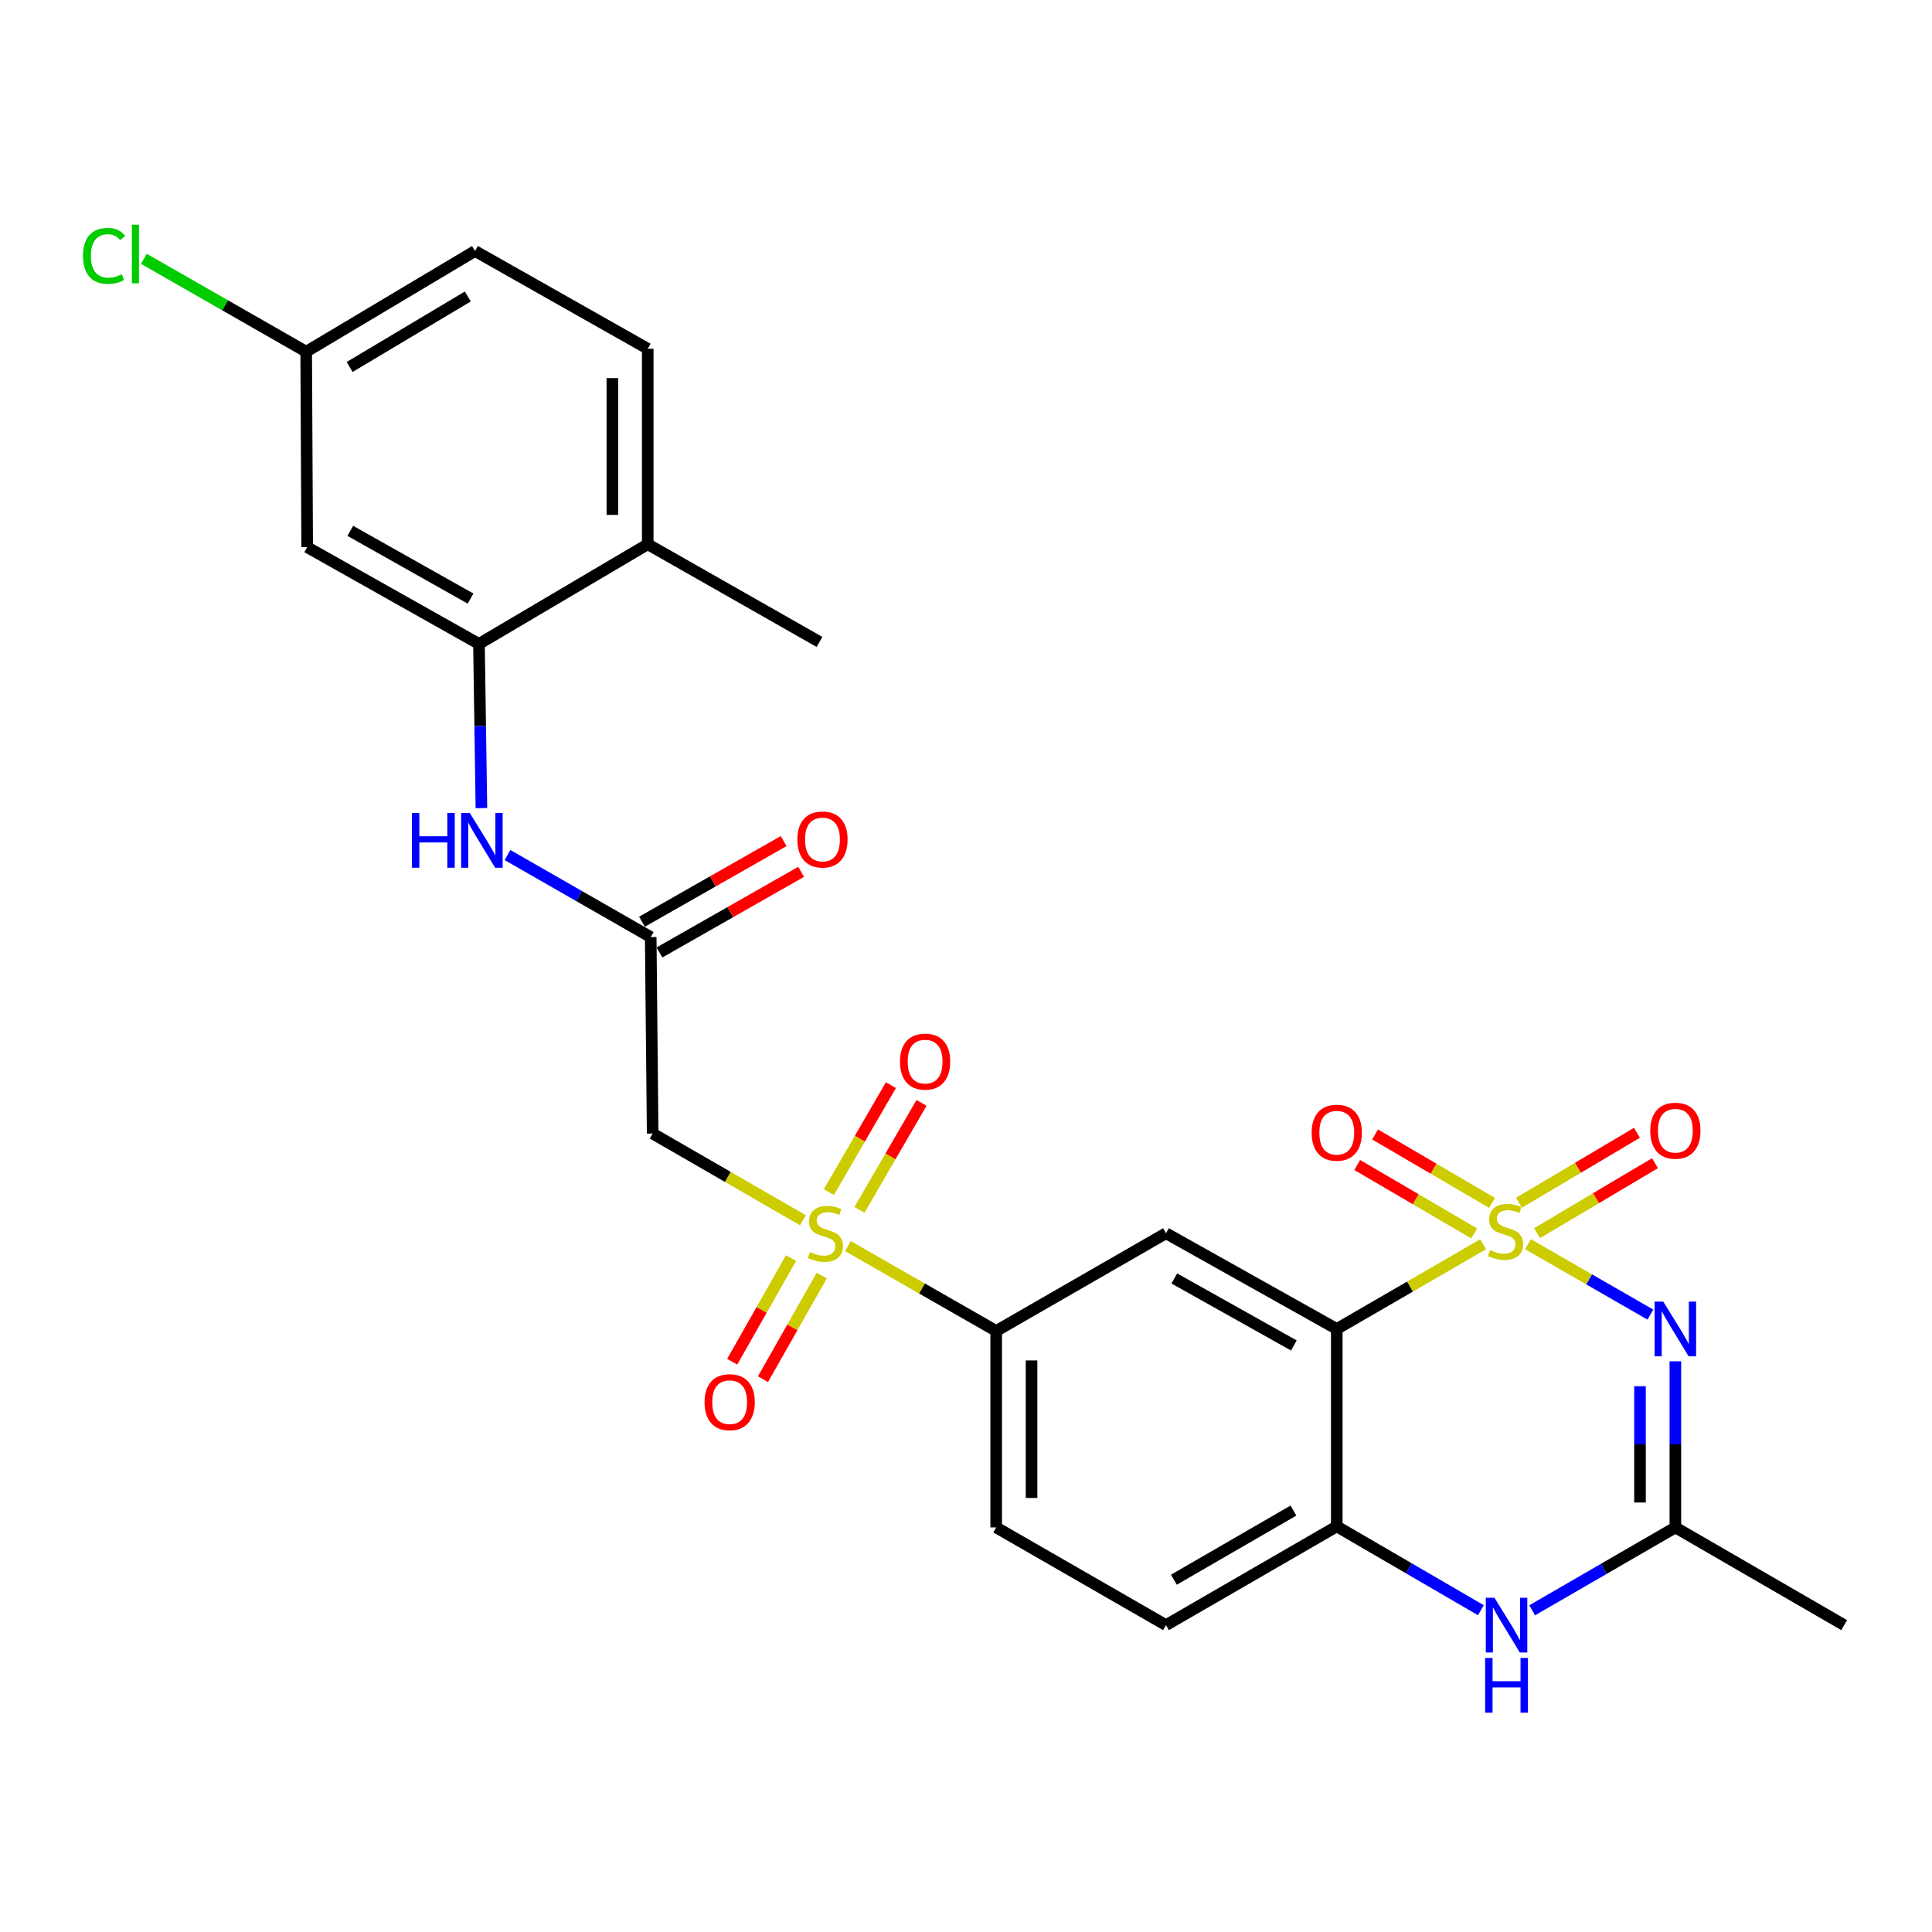 <?xml version='1.0' encoding='iso-8859-1'?>
<svg version='1.1' baseProfile='full'
              xmlns='http://www.w3.org/2000/svg'
                      xmlns:rdkit='http://www.rdkit.org/xml'
                      xmlns:xlink='http://www.w3.org/1999/xlink'
                  xml:space='preserve'
width='1000px' height='1000px' viewBox='0 0 1000 1000'>
<!-- END OF HEADER -->
<rect style='opacity:1.0;fill:#FFFFFF;stroke:none' width='1000' height='1000' x='0' y='0'> </rect>
<path class='bond-0' d='M 790.883,643.99 L 822.554,662.212' style='fill:none;fill-rule:evenodd;stroke:#CCCC00;stroke-width:6px;stroke-linecap:butt;stroke-linejoin:miter;stroke-opacity:1' />
<path class='bond-0' d='M 822.554,662.212 L 854.226,680.433' style='fill:none;fill-rule:evenodd;stroke:#0000FF;stroke-width:6px;stroke-linecap:butt;stroke-linejoin:miter;stroke-opacity:1' />
<path class='bond-1' d='M 767.664,644.025 L 729.786,665.951' style='fill:none;fill-rule:evenodd;stroke:#CCCC00;stroke-width:6px;stroke-linecap:butt;stroke-linejoin:miter;stroke-opacity:1' />
<path class='bond-1' d='M 729.786,665.951 L 691.909,687.878' style='fill:none;fill-rule:evenodd;stroke:#000000;stroke-width:6px;stroke-linecap:butt;stroke-linejoin:miter;stroke-opacity:1' />
<path class='bond-12' d='M 795.573,638.28 L 826.096,620.175' style='fill:none;fill-rule:evenodd;stroke:#CCCC00;stroke-width:6px;stroke-linecap:butt;stroke-linejoin:miter;stroke-opacity:1' />
<path class='bond-12' d='M 826.096,620.175 L 856.619,602.07' style='fill:none;fill-rule:evenodd;stroke:#FF0000;stroke-width:6px;stroke-linecap:butt;stroke-linejoin:miter;stroke-opacity:1' />
<path class='bond-12' d='M 786.233,622.533 L 816.756,604.428' style='fill:none;fill-rule:evenodd;stroke:#CCCC00;stroke-width:6px;stroke-linecap:butt;stroke-linejoin:miter;stroke-opacity:1' />
<path class='bond-12' d='M 816.756,604.428 L 847.279,586.324' style='fill:none;fill-rule:evenodd;stroke:#FF0000;stroke-width:6px;stroke-linecap:butt;stroke-linejoin:miter;stroke-opacity:1' />
<path class='bond-13' d='M 772.279,622.615 L 742.002,604.905' style='fill:none;fill-rule:evenodd;stroke:#CCCC00;stroke-width:6px;stroke-linecap:butt;stroke-linejoin:miter;stroke-opacity:1' />
<path class='bond-13' d='M 742.002,604.905 L 711.724,587.194' style='fill:none;fill-rule:evenodd;stroke:#FF0000;stroke-width:6px;stroke-linecap:butt;stroke-linejoin:miter;stroke-opacity:1' />
<path class='bond-13' d='M 763.036,638.418 L 732.758,620.708' style='fill:none;fill-rule:evenodd;stroke:#CCCC00;stroke-width:6px;stroke-linecap:butt;stroke-linejoin:miter;stroke-opacity:1' />
<path class='bond-13' d='M 732.758,620.708 L 702.481,602.997' style='fill:none;fill-rule:evenodd;stroke:#FF0000;stroke-width:6px;stroke-linecap:butt;stroke-linejoin:miter;stroke-opacity:1' />
<path class='bond-4' d='M 867.166,704.606 L 867.166,747.601' style='fill:none;fill-rule:evenodd;stroke:#0000FF;stroke-width:6px;stroke-linecap:butt;stroke-linejoin:miter;stroke-opacity:1' />
<path class='bond-4' d='M 867.166,747.601 L 867.166,790.596' style='fill:none;fill-rule:evenodd;stroke:#000000;stroke-width:6px;stroke-linecap:butt;stroke-linejoin:miter;stroke-opacity:1' />
<path class='bond-4' d='M 848.858,717.505 L 848.858,747.601' style='fill:none;fill-rule:evenodd;stroke:#0000FF;stroke-width:6px;stroke-linecap:butt;stroke-linejoin:miter;stroke-opacity:1' />
<path class='bond-4' d='M 848.858,747.601 L 848.858,777.697' style='fill:none;fill-rule:evenodd;stroke:#000000;stroke-width:6px;stroke-linecap:butt;stroke-linejoin:miter;stroke-opacity:1' />
<path class='bond-3' d='M 691.909,687.878 L 603.512,638.325' style='fill:none;fill-rule:evenodd;stroke:#000000;stroke-width:6px;stroke-linecap:butt;stroke-linejoin:miter;stroke-opacity:1' />
<path class='bond-3' d='M 669.697,696.415 L 607.819,661.728' style='fill:none;fill-rule:evenodd;stroke:#000000;stroke-width:6px;stroke-linecap:butt;stroke-linejoin:miter;stroke-opacity:1' />
<path class='bond-6' d='M 691.909,687.878 L 691.909,790.057' style='fill:none;fill-rule:evenodd;stroke:#000000;stroke-width:6px;stroke-linecap:butt;stroke-linejoin:miter;stroke-opacity:1' />
<path class='bond-2' d='M 438.873,644.979 L 477.249,666.942' style='fill:none;fill-rule:evenodd;stroke:#CCCC00;stroke-width:6px;stroke-linecap:butt;stroke-linejoin:miter;stroke-opacity:1' />
<path class='bond-2' d='M 477.249,666.942 L 515.624,688.905' style='fill:none;fill-rule:evenodd;stroke:#000000;stroke-width:6px;stroke-linecap:butt;stroke-linejoin:miter;stroke-opacity:1' />
<path class='bond-7' d='M 415.586,631.596 L 376.7,609.156' style='fill:none;fill-rule:evenodd;stroke:#CCCC00;stroke-width:6px;stroke-linecap:butt;stroke-linejoin:miter;stroke-opacity:1' />
<path class='bond-7' d='M 376.7,609.156 L 337.814,586.717' style='fill:none;fill-rule:evenodd;stroke:#000000;stroke-width:6px;stroke-linecap:butt;stroke-linejoin:miter;stroke-opacity:1' />
<path class='bond-15' d='M 409.417,651.198 L 394.199,678.017' style='fill:none;fill-rule:evenodd;stroke:#CCCC00;stroke-width:6px;stroke-linecap:butt;stroke-linejoin:miter;stroke-opacity:1' />
<path class='bond-15' d='M 394.199,678.017 L 378.98,704.835' style='fill:none;fill-rule:evenodd;stroke:#FF0000;stroke-width:6px;stroke-linecap:butt;stroke-linejoin:miter;stroke-opacity:1' />
<path class='bond-15' d='M 425.34,660.234 L 410.122,687.052' style='fill:none;fill-rule:evenodd;stroke:#CCCC00;stroke-width:6px;stroke-linecap:butt;stroke-linejoin:miter;stroke-opacity:1' />
<path class='bond-15' d='M 410.122,687.052 L 394.903,713.871' style='fill:none;fill-rule:evenodd;stroke:#FF0000;stroke-width:6px;stroke-linecap:butt;stroke-linejoin:miter;stroke-opacity:1' />
<path class='bond-16' d='M 444.849,626.229 L 460.914,598.54' style='fill:none;fill-rule:evenodd;stroke:#CCCC00;stroke-width:6px;stroke-linecap:butt;stroke-linejoin:miter;stroke-opacity:1' />
<path class='bond-16' d='M 460.914,598.54 L 476.978,570.851' style='fill:none;fill-rule:evenodd;stroke:#FF0000;stroke-width:6px;stroke-linecap:butt;stroke-linejoin:miter;stroke-opacity:1' />
<path class='bond-16' d='M 429.013,617.041 L 445.078,589.352' style='fill:none;fill-rule:evenodd;stroke:#CCCC00;stroke-width:6px;stroke-linecap:butt;stroke-linejoin:miter;stroke-opacity:1' />
<path class='bond-16' d='M 445.078,589.352 L 461.143,561.663' style='fill:none;fill-rule:evenodd;stroke:#FF0000;stroke-width:6px;stroke-linecap:butt;stroke-linejoin:miter;stroke-opacity:1' />
<path class='bond-8' d='M 603.512,638.325 L 515.624,688.905' style='fill:none;fill-rule:evenodd;stroke:#000000;stroke-width:6px;stroke-linecap:butt;stroke-linejoin:miter;stroke-opacity:1' />
<path class='bond-25' d='M 867.166,790.596 L 954.545,841.166' style='fill:none;fill-rule:evenodd;stroke:#000000;stroke-width:6px;stroke-linecap:butt;stroke-linejoin:miter;stroke-opacity:1' />
<path class='bond-27' d='M 867.166,790.596 L 830.108,812.043' style='fill:none;fill-rule:evenodd;stroke:#000000;stroke-width:6px;stroke-linecap:butt;stroke-linejoin:miter;stroke-opacity:1' />
<path class='bond-27' d='M 830.108,812.043 L 793.05,833.49' style='fill:none;fill-rule:evenodd;stroke:#0000FF;stroke-width:6px;stroke-linecap:butt;stroke-linejoin:miter;stroke-opacity:1' />
<path class='bond-5' d='M 766.505,833.442 L 729.207,811.749' style='fill:none;fill-rule:evenodd;stroke:#0000FF;stroke-width:6px;stroke-linecap:butt;stroke-linejoin:miter;stroke-opacity:1' />
<path class='bond-5' d='M 729.207,811.749 L 691.909,790.057' style='fill:none;fill-rule:evenodd;stroke:#000000;stroke-width:6px;stroke-linecap:butt;stroke-linejoin:miter;stroke-opacity:1' />
<path class='bond-18' d='M 691.909,790.057 L 603.512,841.166' style='fill:none;fill-rule:evenodd;stroke:#000000;stroke-width:6px;stroke-linecap:butt;stroke-linejoin:miter;stroke-opacity:1' />
<path class='bond-18' d='M 669.485,781.874 L 607.608,817.65' style='fill:none;fill-rule:evenodd;stroke:#000000;stroke-width:6px;stroke-linecap:butt;stroke-linejoin:miter;stroke-opacity:1' />
<path class='bond-9' d='M 337.814,586.717 L 336.807,485.037' style='fill:none;fill-rule:evenodd;stroke:#000000;stroke-width:6px;stroke-linecap:butt;stroke-linejoin:miter;stroke-opacity:1' />
<path class='bond-28' d='M 515.624,688.905 L 515.624,790.596' style='fill:none;fill-rule:evenodd;stroke:#000000;stroke-width:6px;stroke-linecap:butt;stroke-linejoin:miter;stroke-opacity:1' />
<path class='bond-28' d='M 533.932,704.159 L 533.932,775.342' style='fill:none;fill-rule:evenodd;stroke:#000000;stroke-width:6px;stroke-linecap:butt;stroke-linejoin:miter;stroke-opacity:1' />
<path class='bond-11' d='M 336.807,485.037 L 299.746,463.804' style='fill:none;fill-rule:evenodd;stroke:#000000;stroke-width:6px;stroke-linecap:butt;stroke-linejoin:miter;stroke-opacity:1' />
<path class='bond-11' d='M 299.746,463.804 L 262.685,442.571' style='fill:none;fill-rule:evenodd;stroke:#0000FF;stroke-width:6px;stroke-linecap:butt;stroke-linejoin:miter;stroke-opacity:1' />
<path class='bond-19' d='M 341.335,492.993 L 378.009,472.119' style='fill:none;fill-rule:evenodd;stroke:#000000;stroke-width:6px;stroke-linecap:butt;stroke-linejoin:miter;stroke-opacity:1' />
<path class='bond-19' d='M 378.009,472.119 L 414.683,451.246' style='fill:none;fill-rule:evenodd;stroke:#FF0000;stroke-width:6px;stroke-linecap:butt;stroke-linejoin:miter;stroke-opacity:1' />
<path class='bond-19' d='M 332.279,477.081 L 368.953,456.208' style='fill:none;fill-rule:evenodd;stroke:#000000;stroke-width:6px;stroke-linecap:butt;stroke-linejoin:miter;stroke-opacity:1' />
<path class='bond-19' d='M 368.953,456.208 L 405.627,435.335' style='fill:none;fill-rule:evenodd;stroke:#FF0000;stroke-width:6px;stroke-linecap:butt;stroke-linejoin:miter;stroke-opacity:1' />
<path class='bond-10' d='M 247.912,333.285 L 248.545,375.779' style='fill:none;fill-rule:evenodd;stroke:#000000;stroke-width:6px;stroke-linecap:butt;stroke-linejoin:miter;stroke-opacity:1' />
<path class='bond-10' d='M 248.545,375.779 L 249.178,418.273' style='fill:none;fill-rule:evenodd;stroke:#0000FF;stroke-width:6px;stroke-linecap:butt;stroke-linejoin:miter;stroke-opacity:1' />
<path class='bond-14' d='M 247.912,333.285 L 158.997,283.213' style='fill:none;fill-rule:evenodd;stroke:#000000;stroke-width:6px;stroke-linecap:butt;stroke-linejoin:miter;stroke-opacity:1' />
<path class='bond-14' d='M 243.558,309.822 L 181.317,274.771' style='fill:none;fill-rule:evenodd;stroke:#000000;stroke-width:6px;stroke-linecap:butt;stroke-linejoin:miter;stroke-opacity:1' />
<path class='bond-17' d='M 247.912,333.285 L 335.271,281.697' style='fill:none;fill-rule:evenodd;stroke:#000000;stroke-width:6px;stroke-linecap:butt;stroke-linejoin:miter;stroke-opacity:1' />
<path class='bond-22' d='M 158.997,283.213 L 158.478,182.041' style='fill:none;fill-rule:evenodd;stroke:#000000;stroke-width:6px;stroke-linecap:butt;stroke-linejoin:miter;stroke-opacity:1' />
<path class='bond-21' d='M 335.271,281.697 L 335.271,180.516' style='fill:none;fill-rule:evenodd;stroke:#000000;stroke-width:6px;stroke-linecap:butt;stroke-linejoin:miter;stroke-opacity:1' />
<path class='bond-21' d='M 316.963,266.52 L 316.963,195.693' style='fill:none;fill-rule:evenodd;stroke:#000000;stroke-width:6px;stroke-linecap:butt;stroke-linejoin:miter;stroke-opacity:1' />
<path class='bond-26' d='M 335.271,281.697 L 424.166,332.258' style='fill:none;fill-rule:evenodd;stroke:#000000;stroke-width:6px;stroke-linecap:butt;stroke-linejoin:miter;stroke-opacity:1' />
<path class='bond-20' d='M 603.512,841.166 L 515.624,790.596' style='fill:none;fill-rule:evenodd;stroke:#000000;stroke-width:6px;stroke-linecap:butt;stroke-linejoin:miter;stroke-opacity:1' />
<path class='bond-23' d='M 335.271,180.516 L 245.868,129.925' style='fill:none;fill-rule:evenodd;stroke:#000000;stroke-width:6px;stroke-linecap:butt;stroke-linejoin:miter;stroke-opacity:1' />
<path class='bond-24' d='M 158.478,182.041 L 116.478,158.006' style='fill:none;fill-rule:evenodd;stroke:#000000;stroke-width:6px;stroke-linecap:butt;stroke-linejoin:miter;stroke-opacity:1' />
<path class='bond-24' d='M 116.478,158.006 L 74.477,133.971' style='fill:none;fill-rule:evenodd;stroke:#00CC00;stroke-width:6px;stroke-linecap:butt;stroke-linejoin:miter;stroke-opacity:1' />
<path class='bond-29' d='M 158.478,182.041 L 245.868,129.925' style='fill:none;fill-rule:evenodd;stroke:#000000;stroke-width:6px;stroke-linecap:butt;stroke-linejoin:miter;stroke-opacity:1' />
<path class='bond-29' d='M 180.964,189.948 L 242.136,153.466' style='fill:none;fill-rule:evenodd;stroke:#000000;stroke-width:6px;stroke-linecap:butt;stroke-linejoin:miter;stroke-opacity:1' />
<path  class='atom-0' d='M 771.268 647.028
Q 771.588 647.148, 772.908 647.708
Q 774.228 648.268, 775.668 648.628
Q 777.148 648.948, 778.588 648.948
Q 781.268 648.948, 782.828 647.668
Q 784.388 646.348, 784.388 644.068
Q 784.388 642.508, 783.588 641.548
Q 782.828 640.588, 781.628 640.068
Q 780.428 639.548, 778.428 638.948
Q 775.908 638.188, 774.388 637.468
Q 772.908 636.748, 771.828 635.228
Q 770.788 633.708, 770.788 631.148
Q 770.788 627.588, 773.188 625.388
Q 775.628 623.188, 780.428 623.188
Q 783.708 623.188, 787.428 624.748
L 786.508 627.828
Q 783.108 626.428, 780.548 626.428
Q 777.788 626.428, 776.268 627.588
Q 774.748 628.708, 774.788 630.668
Q 774.788 632.188, 775.548 633.108
Q 776.348 634.028, 777.468 634.548
Q 778.628 635.068, 780.548 635.668
Q 783.108 636.468, 784.628 637.268
Q 786.148 638.068, 787.228 639.708
Q 788.348 641.308, 788.348 644.068
Q 788.348 647.988, 785.708 650.108
Q 783.108 652.188, 778.748 652.188
Q 776.228 652.188, 774.308 651.628
Q 772.428 651.108, 770.188 650.188
L 771.268 647.028
' fill='#CCCC00'/>
<path  class='atom-1' d='M 860.906 673.718
L 870.186 688.718
Q 871.106 690.198, 872.586 692.878
Q 874.066 695.558, 874.146 695.718
L 874.146 673.718
L 877.906 673.718
L 877.906 702.038
L 874.026 702.038
L 864.066 685.638
Q 862.906 683.718, 861.666 681.518
Q 860.466 679.318, 860.106 678.638
L 860.106 702.038
L 856.426 702.038
L 856.426 673.718
L 860.906 673.718
' fill='#0000FF'/>
<path  class='atom-3' d='M 419.248 648.045
Q 419.568 648.165, 420.888 648.725
Q 422.208 649.285, 423.648 649.645
Q 425.128 649.965, 426.568 649.965
Q 429.248 649.965, 430.808 648.685
Q 432.368 647.365, 432.368 645.085
Q 432.368 643.525, 431.568 642.565
Q 430.808 641.605, 429.608 641.085
Q 428.408 640.565, 426.408 639.965
Q 423.888 639.205, 422.368 638.485
Q 420.888 637.765, 419.808 636.245
Q 418.768 634.725, 418.768 632.165
Q 418.768 628.605, 421.168 626.405
Q 423.608 624.205, 428.408 624.205
Q 431.688 624.205, 435.408 625.765
L 434.488 628.845
Q 431.088 627.445, 428.528 627.445
Q 425.768 627.445, 424.248 628.605
Q 422.728 629.725, 422.768 631.685
Q 422.768 633.205, 423.528 634.125
Q 424.328 635.045, 425.448 635.565
Q 426.608 636.085, 428.528 636.685
Q 431.088 637.485, 432.608 638.285
Q 434.128 639.085, 435.208 640.725
Q 436.328 642.325, 436.328 645.085
Q 436.328 649.005, 433.688 651.125
Q 431.088 653.205, 426.728 653.205
Q 424.208 653.205, 422.288 652.645
Q 420.408 652.125, 418.168 651.205
L 419.248 648.045
' fill='#CCCC00'/>
<path  class='atom-6' d='M 773.527 827.006
L 782.807 842.006
Q 783.727 843.486, 785.207 846.166
Q 786.687 848.846, 786.767 849.006
L 786.767 827.006
L 790.527 827.006
L 790.527 855.326
L 786.647 855.326
L 776.687 838.926
Q 775.527 837.006, 774.287 834.806
Q 773.087 832.606, 772.727 831.926
L 772.727 855.326
L 769.047 855.326
L 769.047 827.006
L 773.527 827.006
' fill='#0000FF'/>
<path  class='atom-6' d='M 768.707 858.158
L 772.547 858.158
L 772.547 870.198
L 787.027 870.198
L 787.027 858.158
L 790.867 858.158
L 790.867 886.478
L 787.027 886.478
L 787.027 873.398
L 772.547 873.398
L 772.547 886.478
L 768.707 886.478
L 768.707 858.158
' fill='#0000FF'/>
<path  class='atom-12' d='M 213.207 420.815
L 217.047 420.815
L 217.047 432.855
L 231.527 432.855
L 231.527 420.815
L 235.367 420.815
L 235.367 449.135
L 231.527 449.135
L 231.527 436.055
L 217.047 436.055
L 217.047 449.135
L 213.207 449.135
L 213.207 420.815
' fill='#0000FF'/>
<path  class='atom-12' d='M 243.167 420.815
L 252.447 435.815
Q 253.367 437.295, 254.847 439.975
Q 256.327 442.655, 256.407 442.815
L 256.407 420.815
L 260.167 420.815
L 260.167 449.135
L 256.287 449.135
L 246.327 432.735
Q 245.167 430.815, 243.927 428.615
Q 242.727 426.415, 242.367 425.735
L 242.367 449.135
L 238.687 449.135
L 238.687 420.815
L 243.167 420.815
' fill='#0000FF'/>
<path  class='atom-13' d='M 854.166 585.251
Q 854.166 578.451, 857.526 574.651
Q 860.886 570.851, 867.166 570.851
Q 873.446 570.851, 876.806 574.651
Q 880.166 578.451, 880.166 585.251
Q 880.166 592.131, 876.766 596.051
Q 873.366 599.931, 867.166 599.931
Q 860.926 599.931, 857.526 596.051
Q 854.166 592.171, 854.166 585.251
M 867.166 596.731
Q 871.486 596.731, 873.806 593.851
Q 876.166 590.931, 876.166 585.251
Q 876.166 579.691, 873.806 576.891
Q 871.486 574.051, 867.166 574.051
Q 862.846 574.051, 860.486 576.851
Q 858.166 579.651, 858.166 585.251
Q 858.166 590.971, 860.486 593.851
Q 862.846 596.731, 867.166 596.731
' fill='#FF0000'/>
<path  class='atom-14' d='M 678.909 586.288
Q 678.909 579.488, 682.269 575.688
Q 685.629 571.888, 691.909 571.888
Q 698.189 571.888, 701.549 575.688
Q 704.909 579.488, 704.909 586.288
Q 704.909 593.168, 701.509 597.088
Q 698.109 600.968, 691.909 600.968
Q 685.669 600.968, 682.269 597.088
Q 678.909 593.208, 678.909 586.288
M 691.909 597.768
Q 696.229 597.768, 698.549 594.888
Q 700.909 591.968, 700.909 586.288
Q 700.909 580.728, 698.549 577.928
Q 696.229 575.088, 691.909 575.088
Q 687.589 575.088, 685.229 577.888
Q 682.909 580.688, 682.909 586.288
Q 682.909 592.008, 685.229 594.888
Q 687.589 597.768, 691.909 597.768
' fill='#FF0000'/>
<path  class='atom-16' d='M 364.674 725.764
Q 364.674 718.964, 368.034 715.164
Q 371.394 711.364, 377.674 711.364
Q 383.954 711.364, 387.314 715.164
Q 390.674 718.964, 390.674 725.764
Q 390.674 732.644, 387.274 736.564
Q 383.874 740.444, 377.674 740.444
Q 371.434 740.444, 368.034 736.564
Q 364.674 732.684, 364.674 725.764
M 377.674 737.244
Q 381.994 737.244, 384.314 734.364
Q 386.674 731.444, 386.674 725.764
Q 386.674 720.204, 384.314 717.404
Q 381.994 714.564, 377.674 714.564
Q 373.354 714.564, 370.994 717.364
Q 368.674 720.164, 368.674 725.764
Q 368.674 731.484, 370.994 734.364
Q 373.354 737.244, 377.674 737.244
' fill='#FF0000'/>
<path  class='atom-17' d='M 465.835 549.49
Q 465.835 542.69, 469.195 538.89
Q 472.555 535.09, 478.835 535.09
Q 485.115 535.09, 488.475 538.89
Q 491.835 542.69, 491.835 549.49
Q 491.835 556.37, 488.435 560.29
Q 485.035 564.17, 478.835 564.17
Q 472.595 564.17, 469.195 560.29
Q 465.835 556.41, 465.835 549.49
M 478.835 560.97
Q 483.155 560.97, 485.475 558.09
Q 487.835 555.17, 487.835 549.49
Q 487.835 543.93, 485.475 541.13
Q 483.155 538.29, 478.835 538.29
Q 474.515 538.29, 472.155 541.09
Q 469.835 543.89, 469.835 549.49
Q 469.835 555.21, 472.155 558.09
Q 474.515 560.97, 478.835 560.97
' fill='#FF0000'/>
<path  class='atom-20' d='M 412.712 434.516
Q 412.712 427.716, 416.072 423.916
Q 419.432 420.116, 425.712 420.116
Q 431.992 420.116, 435.352 423.916
Q 438.712 427.716, 438.712 434.516
Q 438.712 441.396, 435.312 445.316
Q 431.912 449.196, 425.712 449.196
Q 419.472 449.196, 416.072 445.316
Q 412.712 441.436, 412.712 434.516
M 425.712 445.996
Q 430.032 445.996, 432.352 443.116
Q 434.712 440.196, 434.712 434.516
Q 434.712 428.956, 432.352 426.156
Q 430.032 423.316, 425.712 423.316
Q 421.392 423.316, 419.032 426.116
Q 416.712 428.916, 416.712 434.516
Q 416.712 440.236, 419.032 443.116
Q 421.392 445.996, 425.712 445.996
' fill='#FF0000'/>
<path  class='atom-25' d='M 42.971 132.441
Q 42.971 125.401, 46.251 121.721
Q 49.571 118.001, 55.851 118.001
Q 61.691 118.001, 64.811 122.121
L 62.171 124.281
Q 59.891 121.281, 55.851 121.281
Q 51.571 121.281, 49.291 124.161
Q 47.051 127.001, 47.051 132.441
Q 47.051 138.041, 49.371 140.921
Q 51.731 143.801, 56.291 143.801
Q 59.411 143.801, 63.051 141.921
L 64.171 144.921
Q 62.691 145.881, 60.451 146.441
Q 58.211 147.001, 55.731 147.001
Q 49.571 147.001, 46.251 143.241
Q 42.971 139.481, 42.971 132.441
' fill='#00CC00'/>
<path  class='atom-25' d='M 68.251 116.281
L 71.931 116.281
L 71.931 146.641
L 68.251 146.641
L 68.251 116.281
' fill='#00CC00'/>
</svg>
